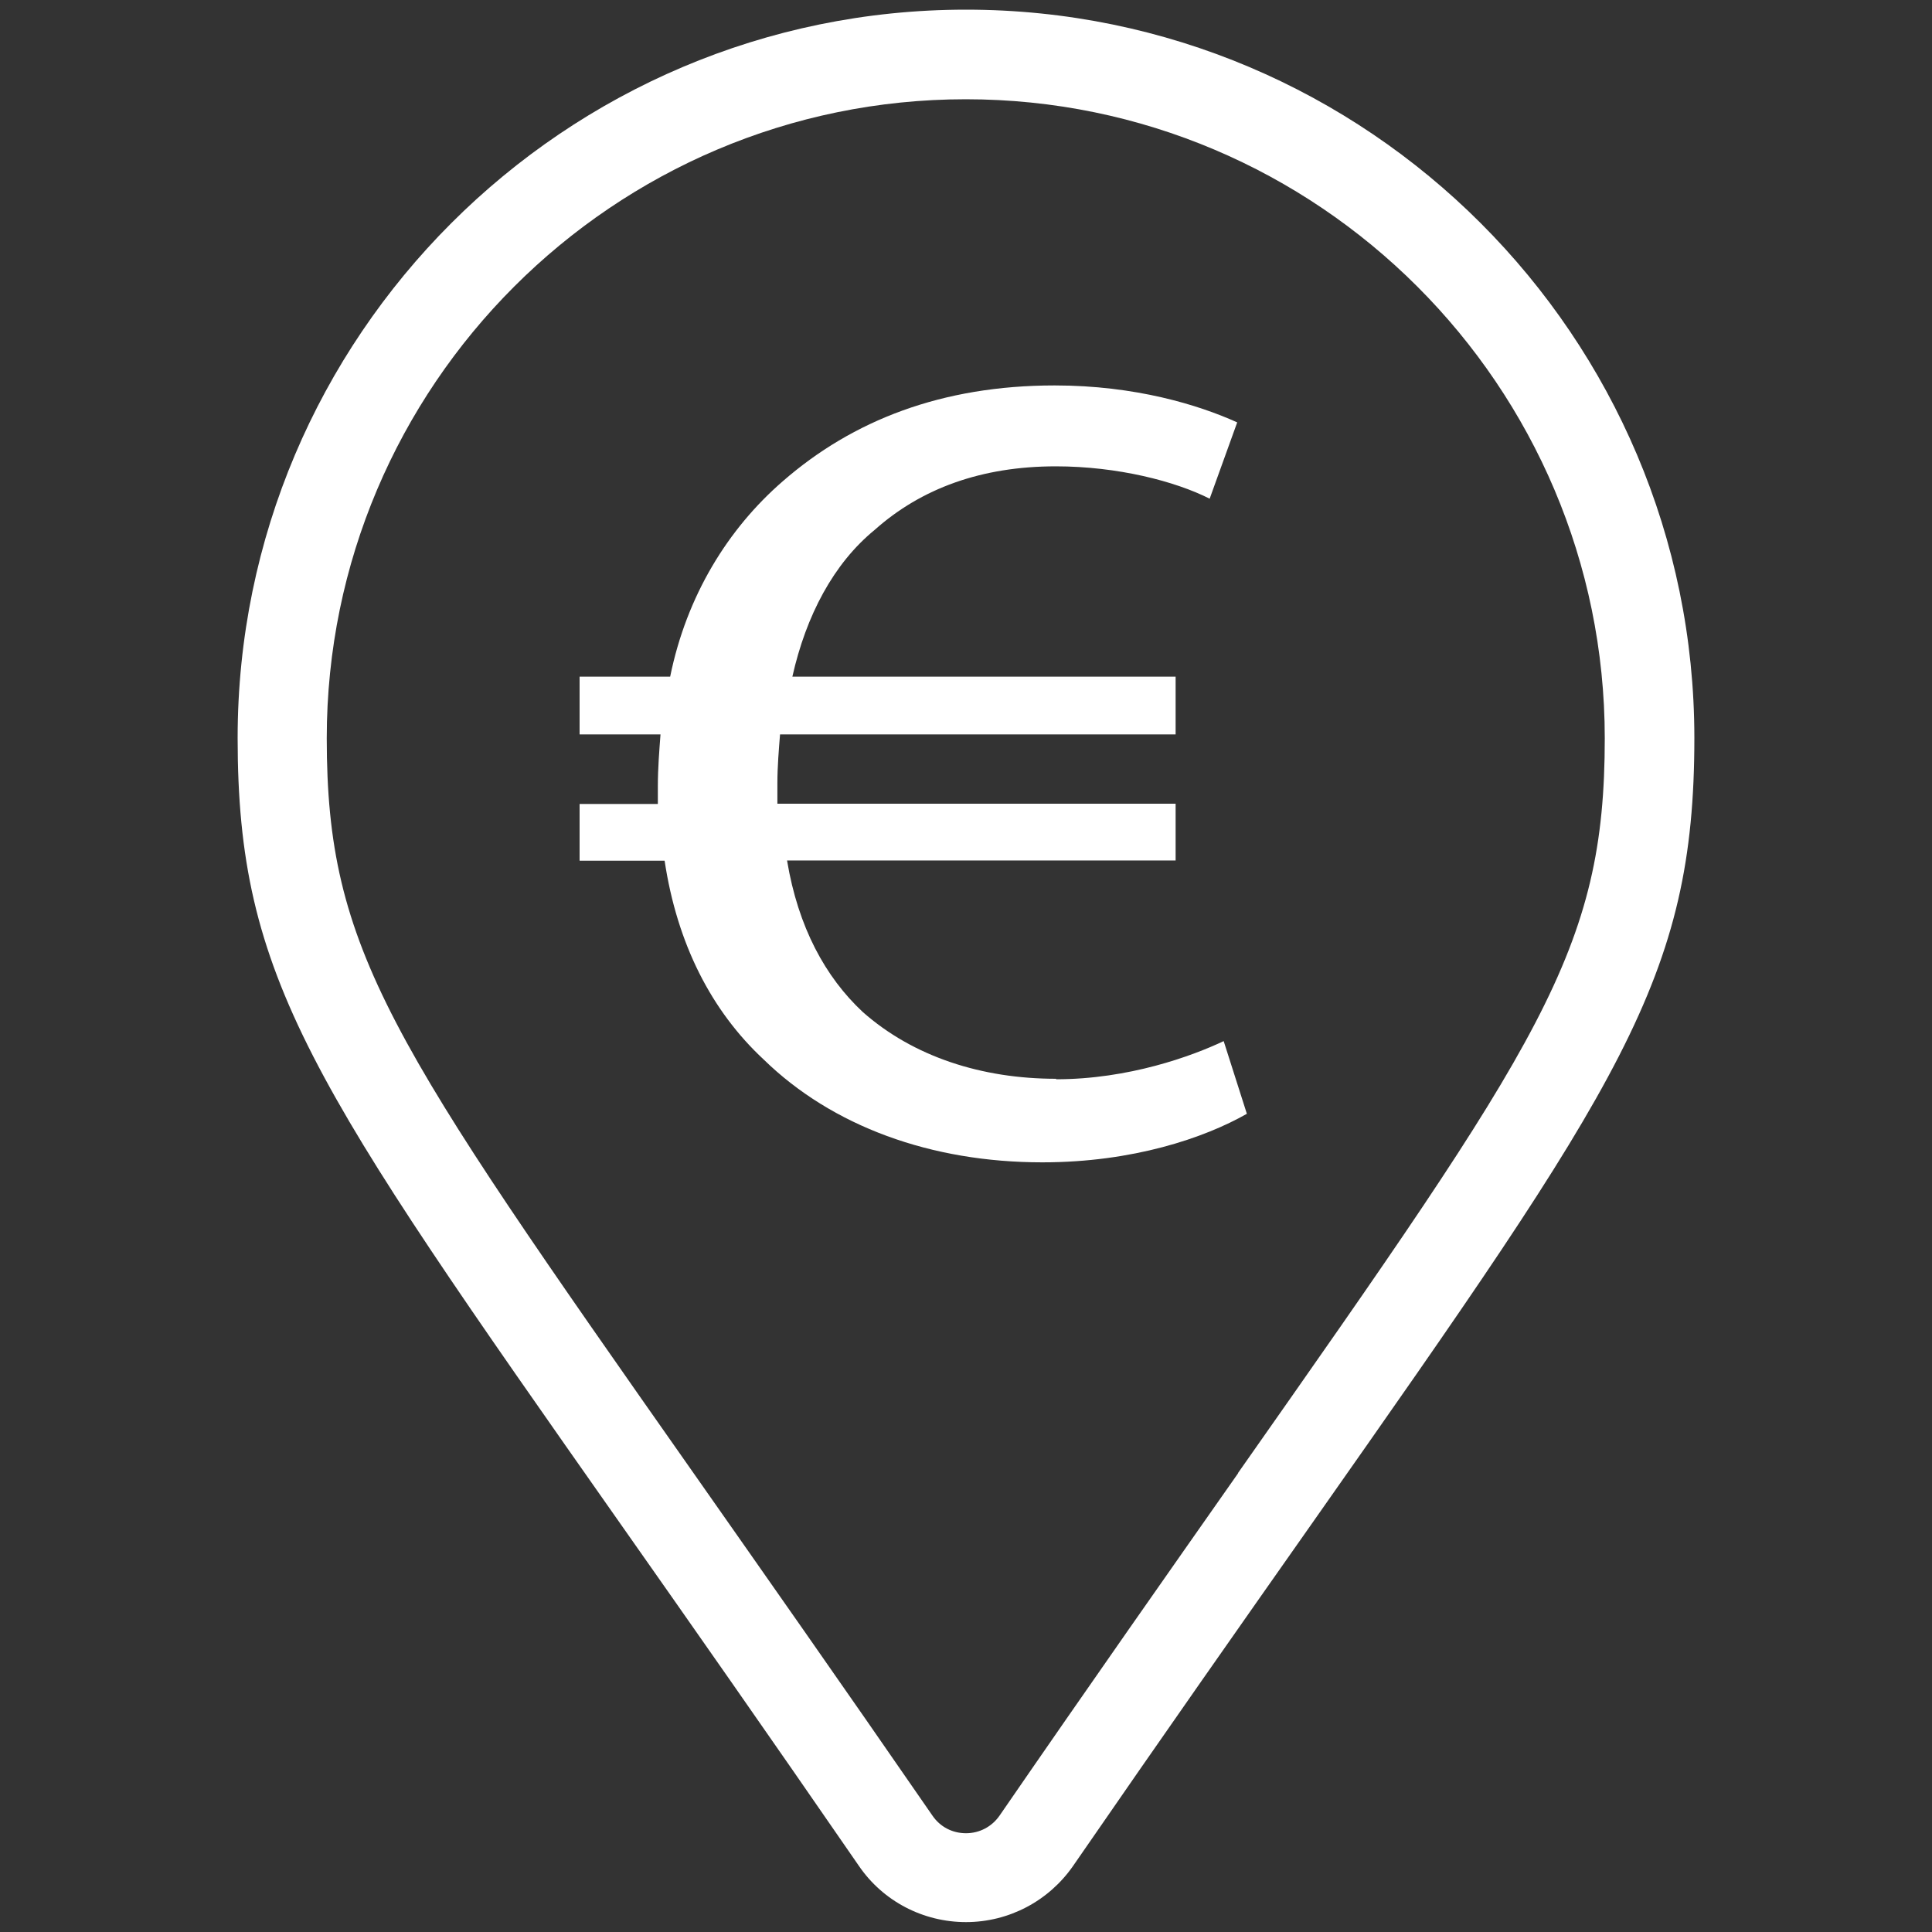 <?xml version="1.0" encoding="UTF-8"?><svg id="Calque_3" xmlns="http://www.w3.org/2000/svg" viewBox="0 0 80 80"><rect x="0" y="0" width="80" height="80" fill="#333333" stroke="none"/><defs><style>.cls-1{fill:#fff;}</style></defs><path class="cls-1" d="M40,.4C23.37,.4,9.84,13.93,9.84,30.56c0,9.96,3.04,14.3,15.86,32.55,2.84,4.04,6.05,8.62,9.87,14.16h0c1,1.46,2.66,2.32,4.43,2.32h0c1.77,0,3.42-.87,4.43-2.32,3.82-5.54,7.03-10.11,9.87-14.15,12.82-18.26,15.86-22.6,15.86-32.56C70.16,13.93,56.63,.4,40,.4Zm11.27,60.6c-2.84,4.05-6.06,8.63-9.88,14.18-.32,.46-.83,.73-1.39,.73h0c-.56,0-1.07-.26-1.39-.73-3.83-5.55-7.05-10.13-9.89-14.18-12.57-17.91-15.19-21.64-15.19-30.43,0-14.59,11.87-26.46,26.46-26.46s26.46,11.87,26.46,26.46c0,8.79-2.62,12.52-15.19,30.43Z"/><path class="cls-1" d="M43.73,44.67c-3.07,0-5.91-.91-8.01-2.77-1.54-1.44-2.67-3.5-3.13-6.27h16.09v-2.35h-16.49v-.86c0-.67,.06-1.39,.11-2.01h16.38v-2.39h-15.87c.57-2.54,1.71-4.69,3.41-6.08,1.93-1.72,4.43-2.63,7.5-2.63,2.56,0,4.95,.62,6.37,1.34l1.14-3.16c-1.59-.72-4.21-1.53-7.56-1.53-4.66,0-8.36,1.44-11.26,3.97-2.27,1.97-3.98,4.74-4.66,8.09h-3.75v2.39h3.35c-.05,.67-.11,1.39-.11,2.16v.72h-3.24v2.35h3.52c.52,3.45,1.94,6.22,4.1,8.23,2.84,2.77,6.93,4.26,11.54,4.26,3.75,0,6.71-1.01,8.47-2.01l-.96-3.01c-1.31,.62-3.93,1.58-6.94,1.58Z"/></svg>